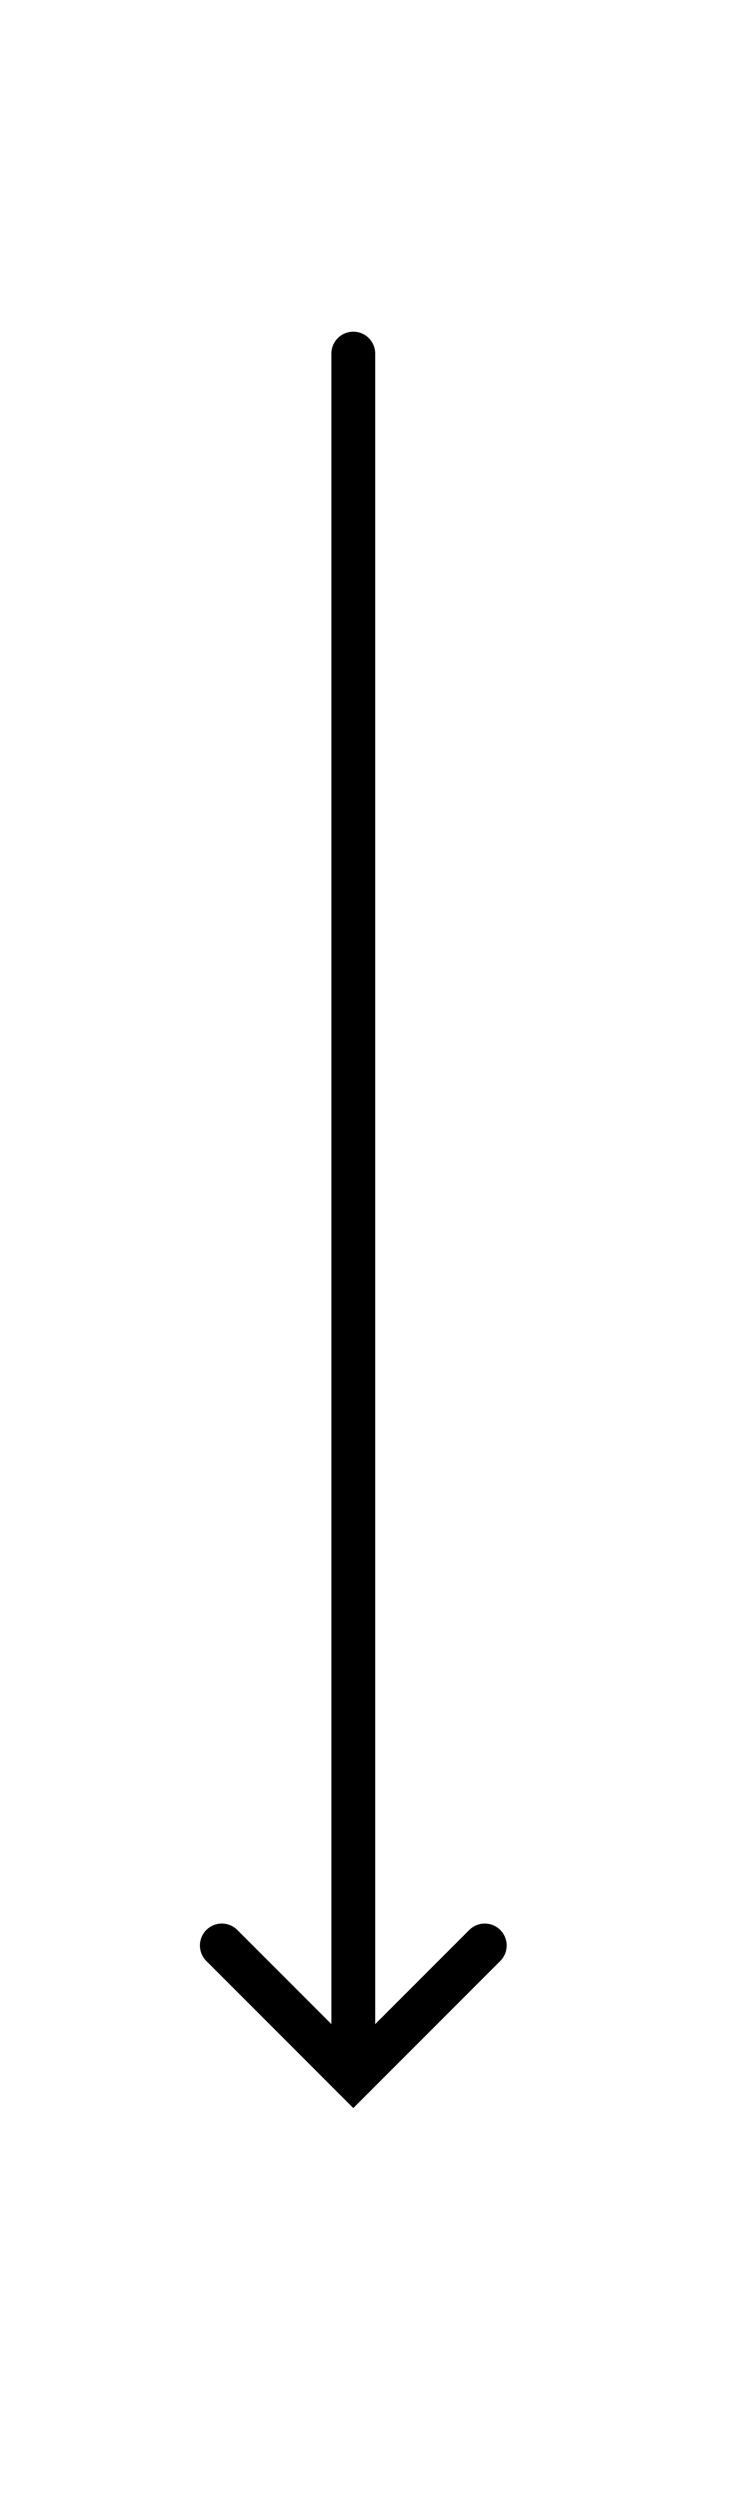 <svg xmlns="http://www.w3.org/2000/svg" xmlns:xlink="http://www.w3.org/1999/xlink" xmlns:serif="http://www.serif.com/" width="100%" height="100%" viewBox="0 0 17 57" xml:space="preserve" style="fill-rule:evenodd;clip-rule:evenodd;stroke-linecap:round;stroke-miterlimit:10;">  <path d="M11.062,44.355l-3,3l-3,-3" style="fill:none;stroke:#000;stroke-width:1px;"></path>  <path d="M8.062,8.062l0,39.293" style="fill:none;stroke:#000;stroke-width:1px;stroke-linejoin:round;stroke-miterlimit:1.5;"></path></svg>